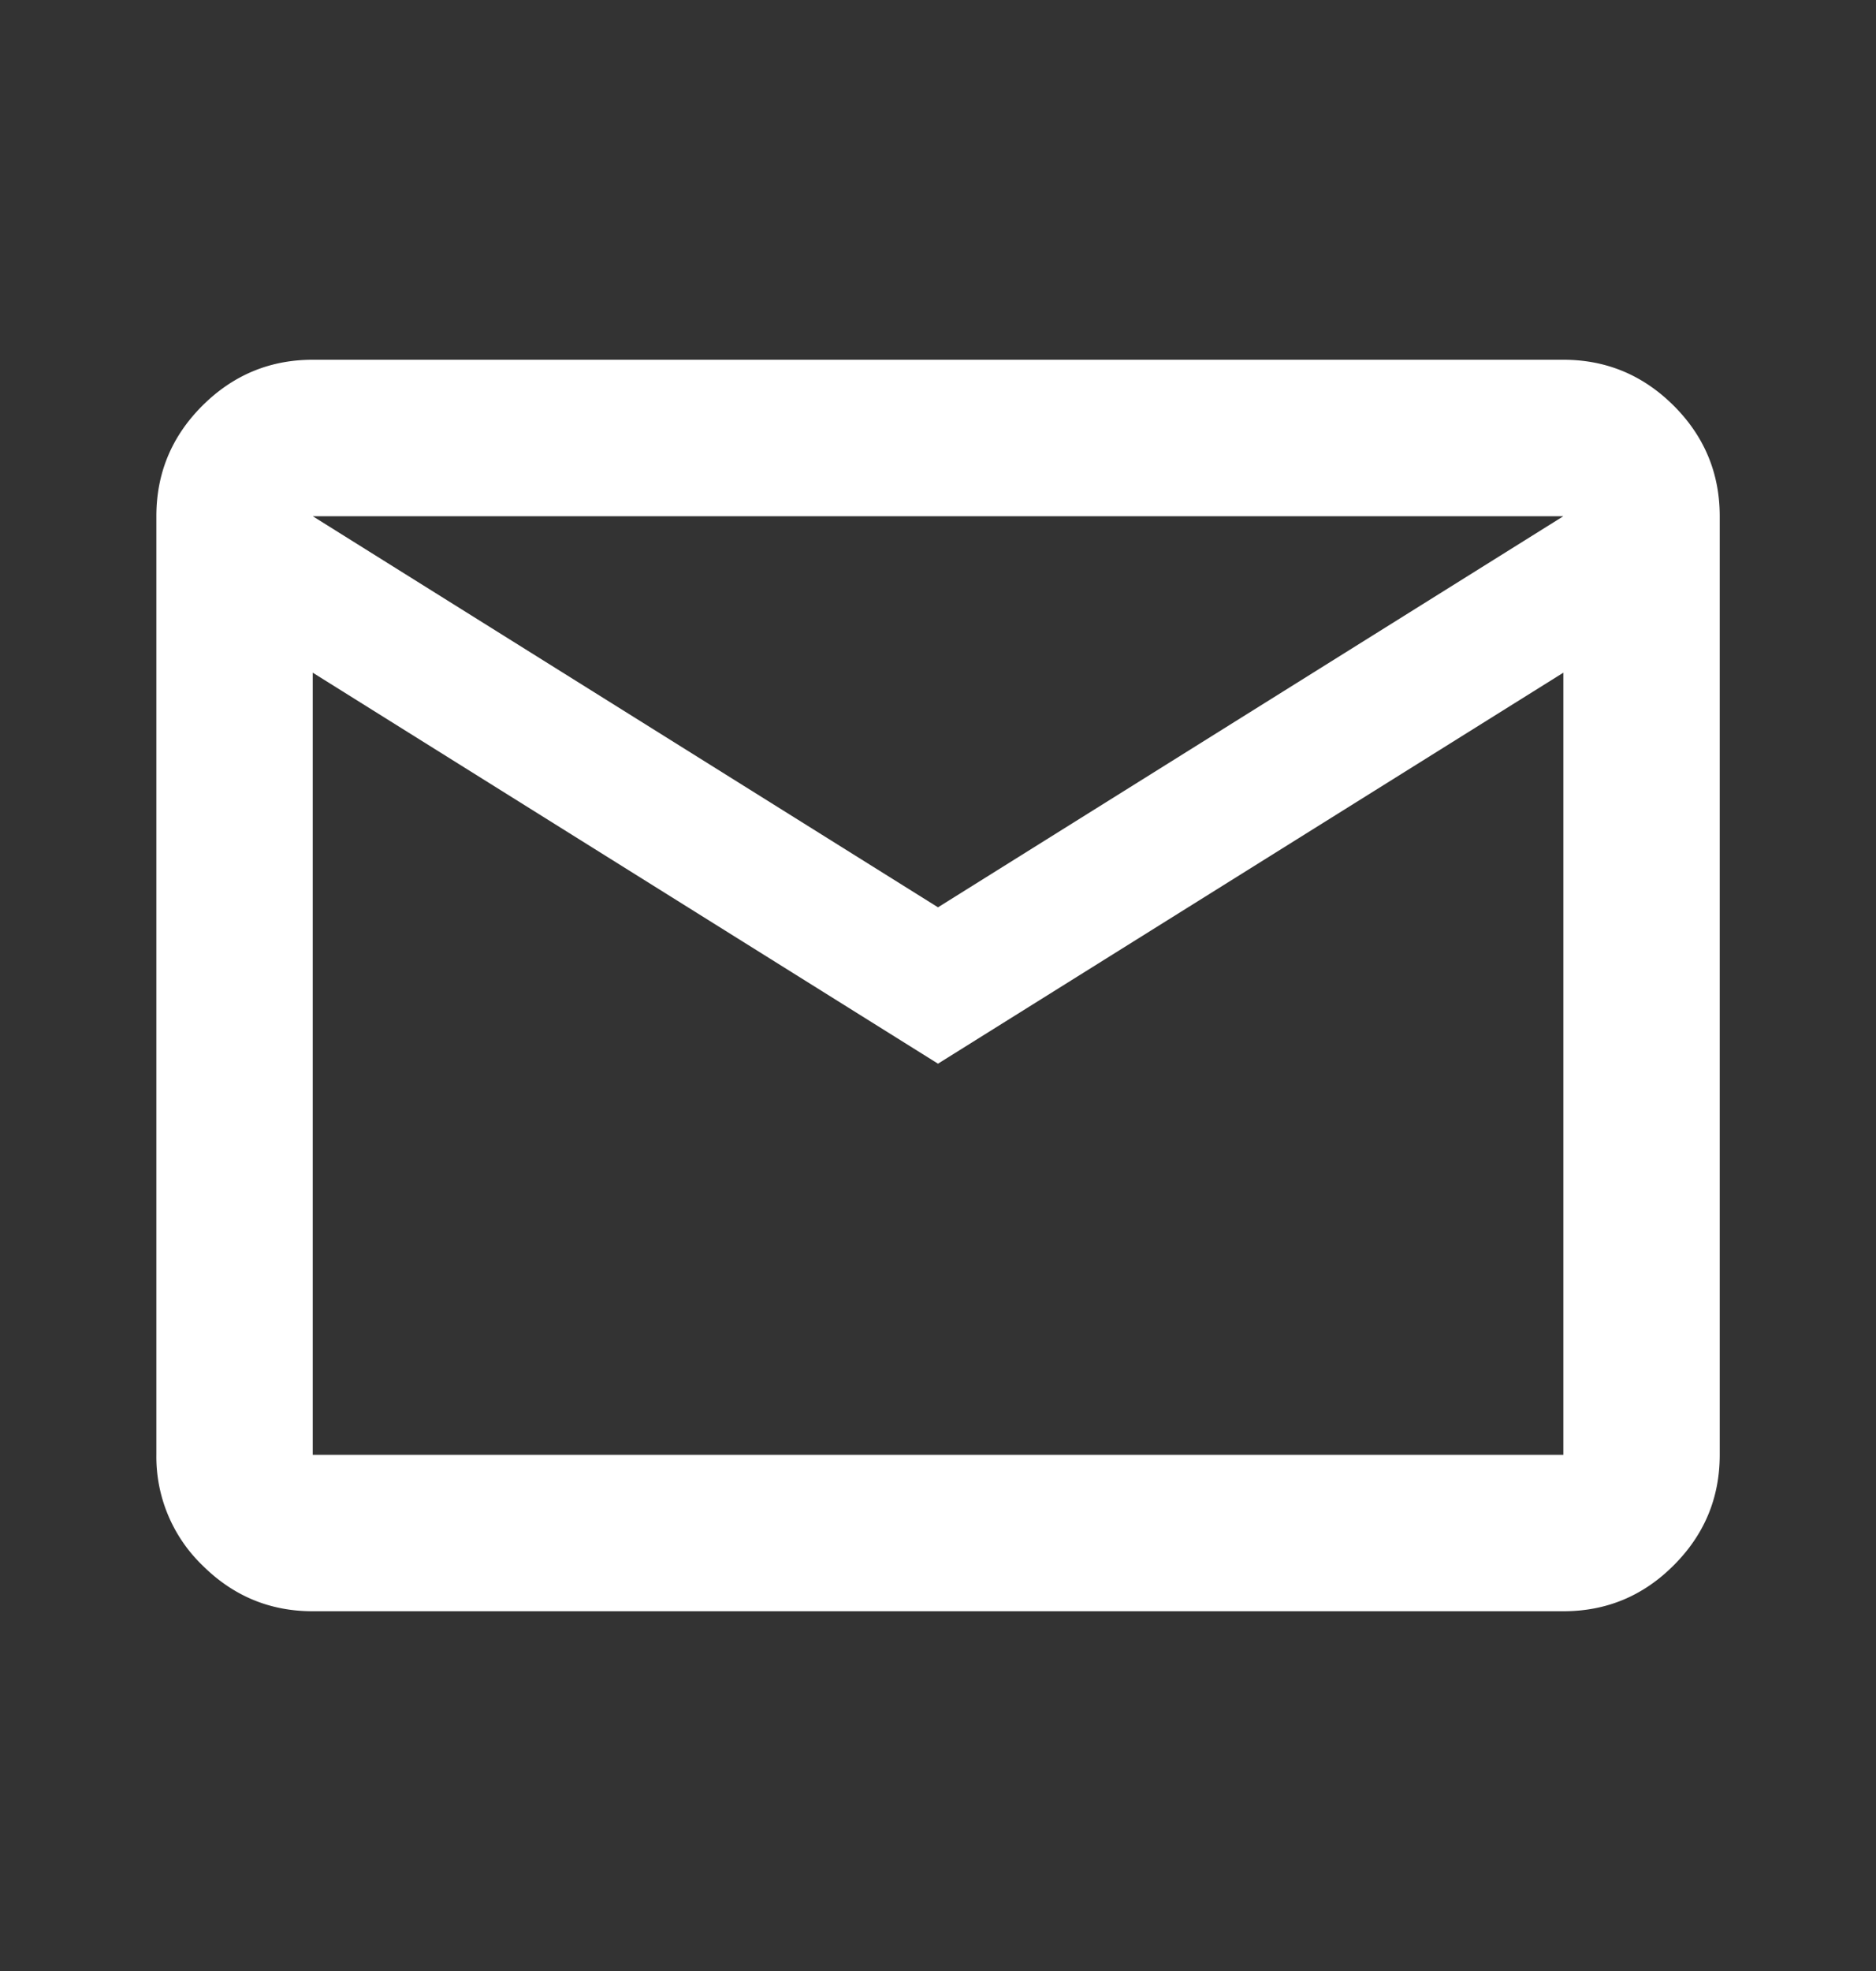 <svg width="20" height="21" viewBox="0 0 20 21" fill="none" xmlns="http://www.w3.org/2000/svg"><rect x="0" y="0" width="20" height="21" fill="#333333" stroke="none"/><path d="M3.334 17.167c-.459 0-.85-.164-1.177-.49a1.608 1.608 0 01-.49-1.177v-10c0-.458.163-.85.49-1.177.327-.326.719-.49 1.177-.49h13.333c.458 0 .85.164 1.177.49.327.327.49.72.49 1.177v10c0 .458-.163.85-.49 1.177-.326.327-.718.49-1.177.49H3.334zM10 11.333L3.334 7.167V15.5h13.333V7.167L10 11.333zm0-1.666L16.667 5.5H3.334L10 9.667zm-6.666-2.5V5.5v10-8.333z" fill="#fff"/></svg>